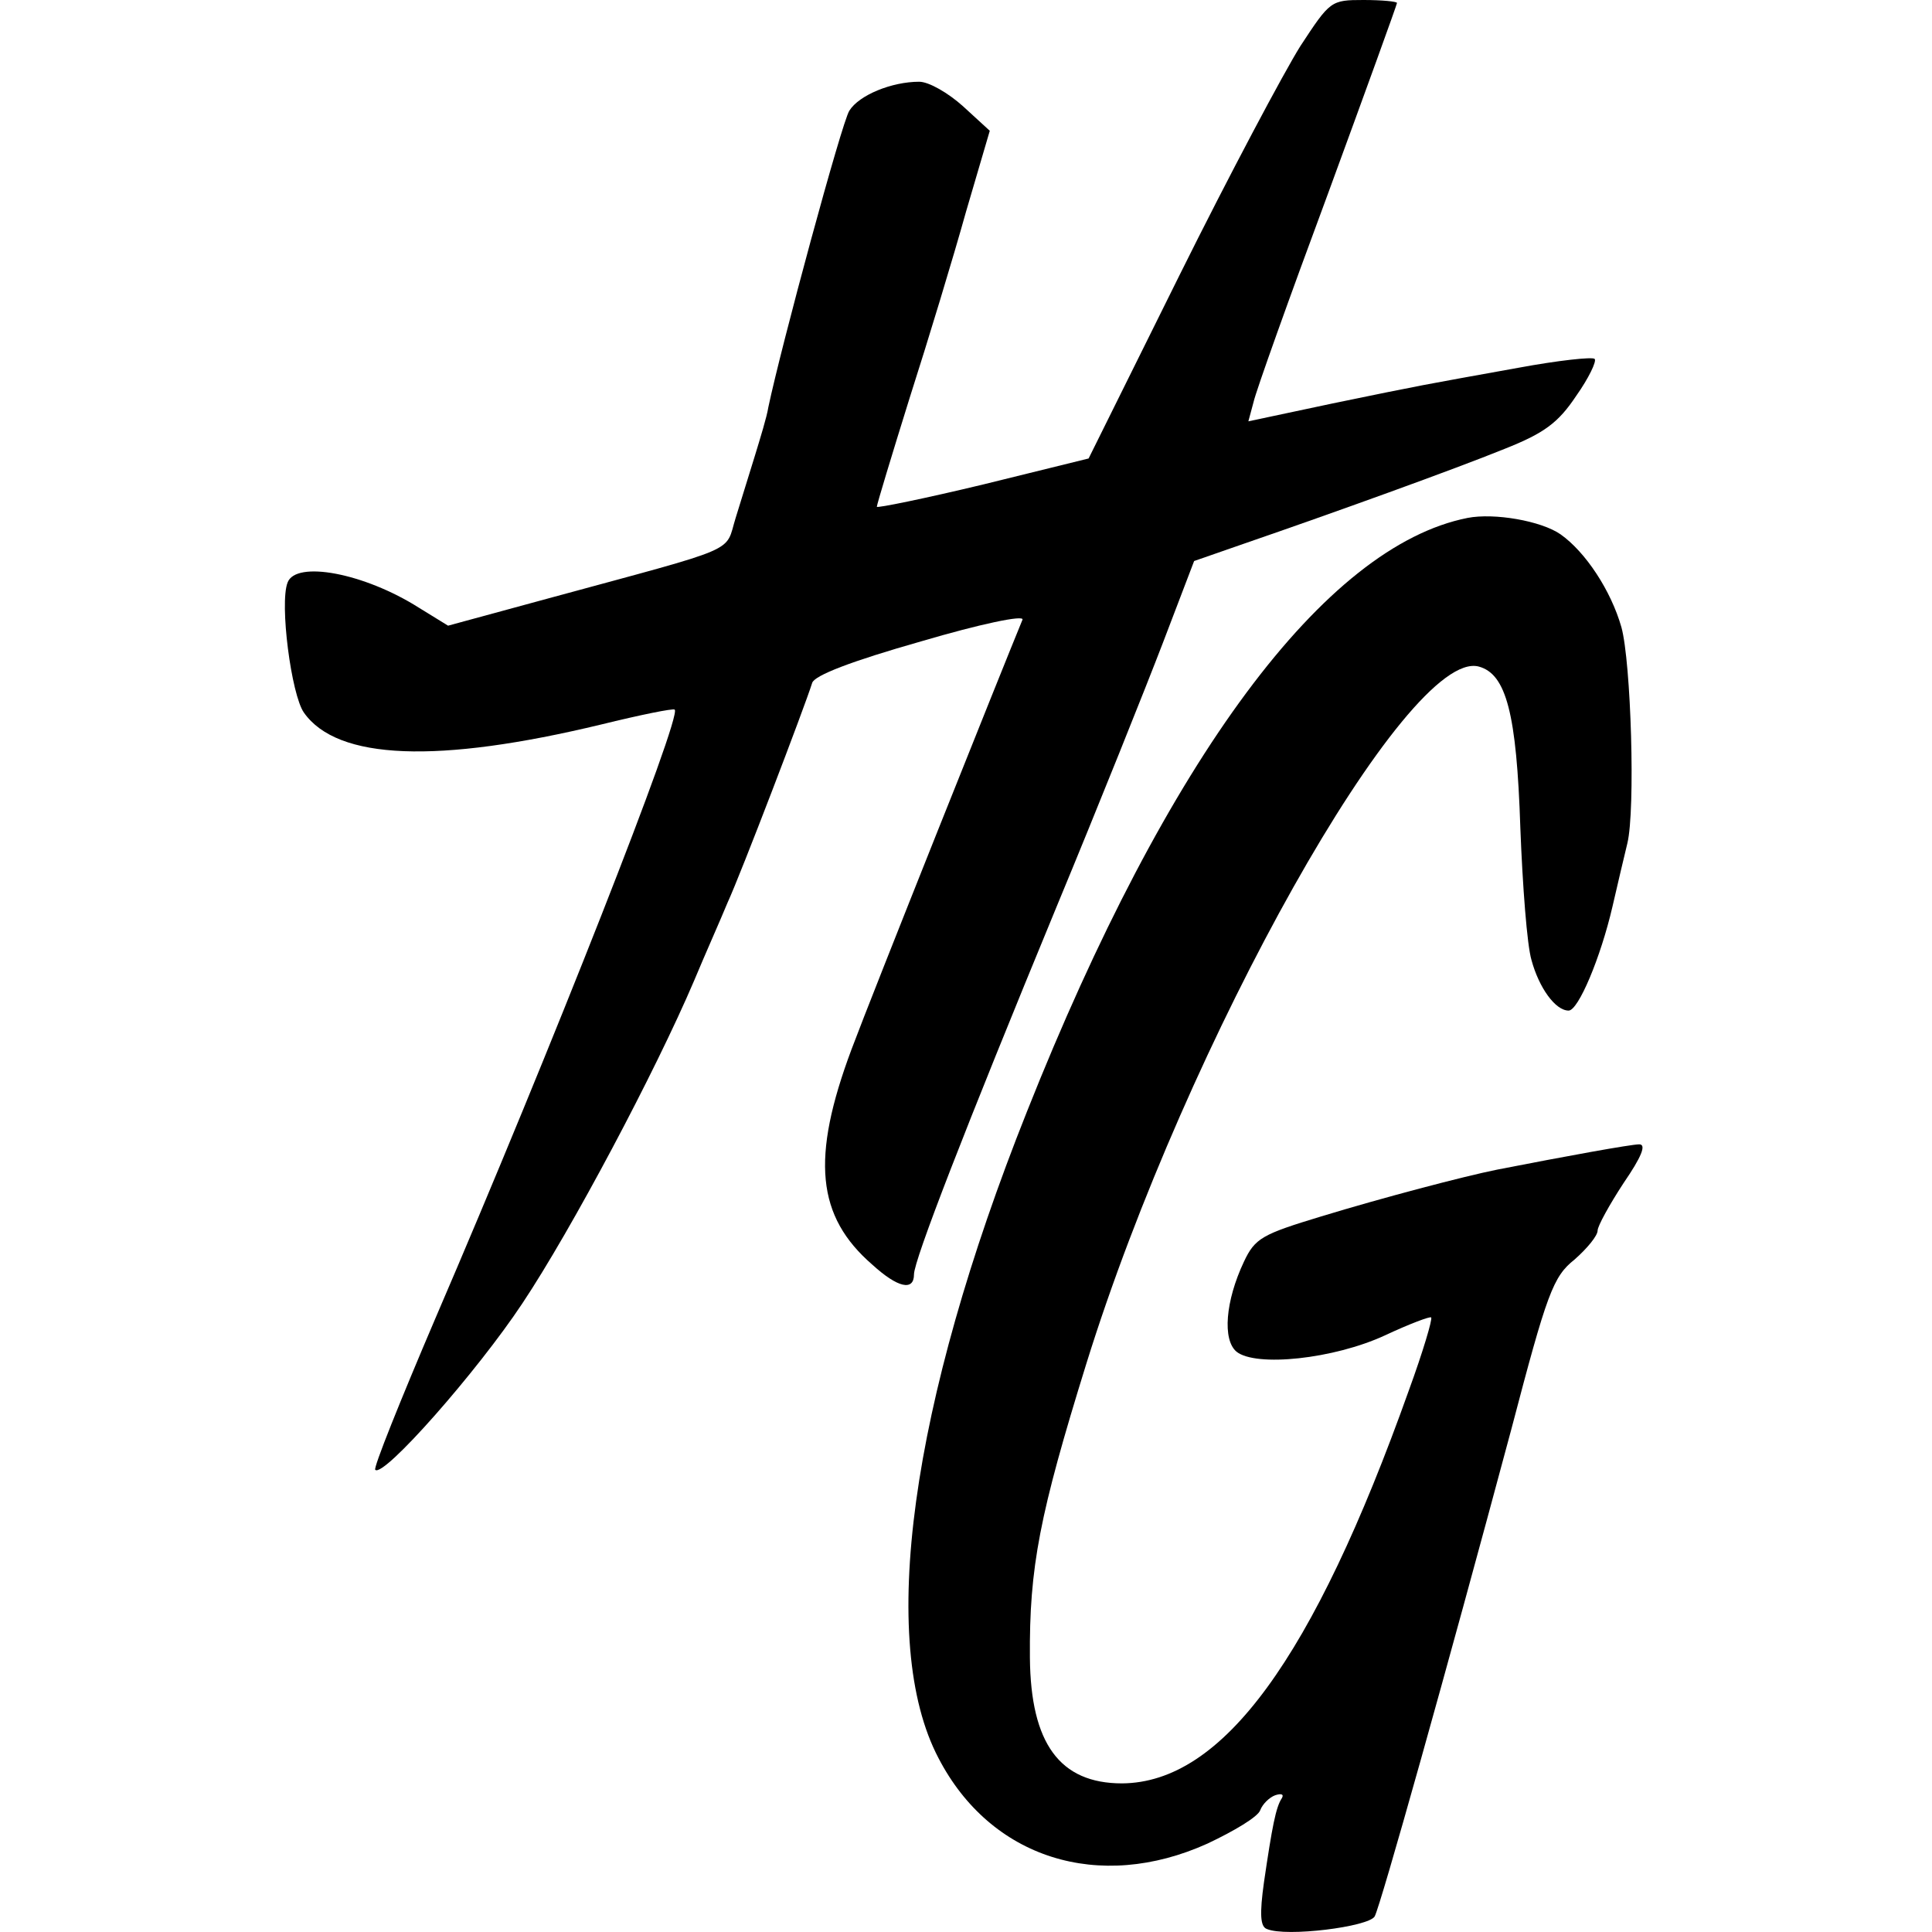 <svg version="1" xmlns="http://www.w3.org/2000/svg" width="346.667" height="346.667" viewBox="0 0 260 260"><path d="M175 6.2c-2.2 3.5-9.6 17.4-16.3 30.9l-12.2 24.6-14.2 3.5c-7.9 1.9-14.3 3.2-14.3 3 0-.3 2-6.9 4.4-14.6 2.5-7.8 5.9-19 7.6-25.1l3.2-10.9-3.6-3.3c-2-1.8-4.6-3.3-5.9-3.3-3.7 0-8.1 1.8-9.4 3.9-1 1.5-9.2 31.8-10.9 39.9-.2 1.3-1.1 4.2-1.8 6.5s-1.9 6.1-2.6 8.4c-1.5 4.8 1 3.7-25.1 10.8l-13.6 3.7-3.9-2.4c-7.4-4.7-16.6-6.4-17.7-3.4-1.1 2.8.5 15.1 2.2 17.5 4.5 6.4 18 6.9 40 1.6 5.3-1.3 9.7-2.2 9.9-2 1 .9-16.7 45.9-32.2 81.9-4.7 11-8.4 20.2-8.1 20.4 1.1 1.1 13.7-13.2 19.8-22.4 6.6-9.9 17.9-31.2 23.1-43.4 1.5-3.6 3.6-8.3 4.5-10.5 1.8-3.9 10.4-26.4 11.4-29.6.3-1 5.2-2.9 14.7-5.6 7.8-2.3 13.9-3.6 13.6-2.9-2.6 6.3-20.2 50.3-23 57.8-5.5 14.7-4.7 22.5 2.8 29 3.4 3.1 5.6 3.6 5.6 1.3 0-1.9 6.9-19.7 19.2-49.5 5.6-13.5 12-29.5 14.3-35.5l4.2-11 6.9-2.4c11.9-4.1 28-9.9 34.9-12.7 5.3-2.1 7.2-3.5 9.6-7.1 1.7-2.4 2.8-4.7 2.5-5-.3-.3-4.9.2-10.3 1.2-13.3 2.4-12.4 2.2-25 4.8L168 56.7l.7-2.6c.3-1.4 4.8-14 10-28C183.8 12.2 188 .6 188 .4c0-.2-2-.4-4.5-.4-4.4 0-4.5.1-8.5 6.2z"/><path d="M197.5 69.7c-19.2 3.8-40.4 32.3-59.3 79.9-15.7 39.4-20.1 71.4-11.9 87 7 13.5 21.6 18.1 36.2 11.5 3.6-1.7 6.8-3.6 7.1-4.5.3-.8 1.2-1.7 2-2 .9-.3 1.2-.1.9.4-.8 1.2-1.3 3.8-2.4 11.3-.6 4.3-.5 6 .4 6.3 2.6 1.1 13.7-.3 14.5-1.7.8-1.5 9.6-32.8 18.4-65.6 4.8-18.3 5.6-20.5 8.5-22.8 1.7-1.5 3.1-3.2 3.1-3.9 0-.6 1.6-3.5 3.5-6.4 2.4-3.5 3.1-5.2 2.1-5.2-1.1 0-9.9 1.6-19.1 3.4-4.5.9-15.5 3.8-23.7 6.3-7.9 2.4-8.9 2.9-10.4 6.1-2.5 5.3-2.9 10.5-1 12.1 2.6 2.1 13.1 1 20-2.2 3.2-1.5 6.1-2.6 6.2-2.4.2.2-1.1 4.6-3 9.8-12.9 36.2-25.1 52.8-38.6 52.9-8.4 0-12.3-5.4-12.4-16.9-.1-12.2 1.3-19.3 7.6-39.6 13.5-43.4 43.2-96.3 52.8-93.8 3.7 1 5.1 6.3 5.6 21.7.3 7.8.9 15.8 1.5 17.8 1 3.7 3.2 6.8 5 6.8 1.3 0 4.3-7.1 5.9-14 .7-3 1.6-6.9 2-8.5 1.1-4.5.5-24.4-.8-29.1-1.4-4.9-4.8-10.1-8.2-12.5-2.6-1.8-8.9-2.9-12.5-2.2z"/></svg>